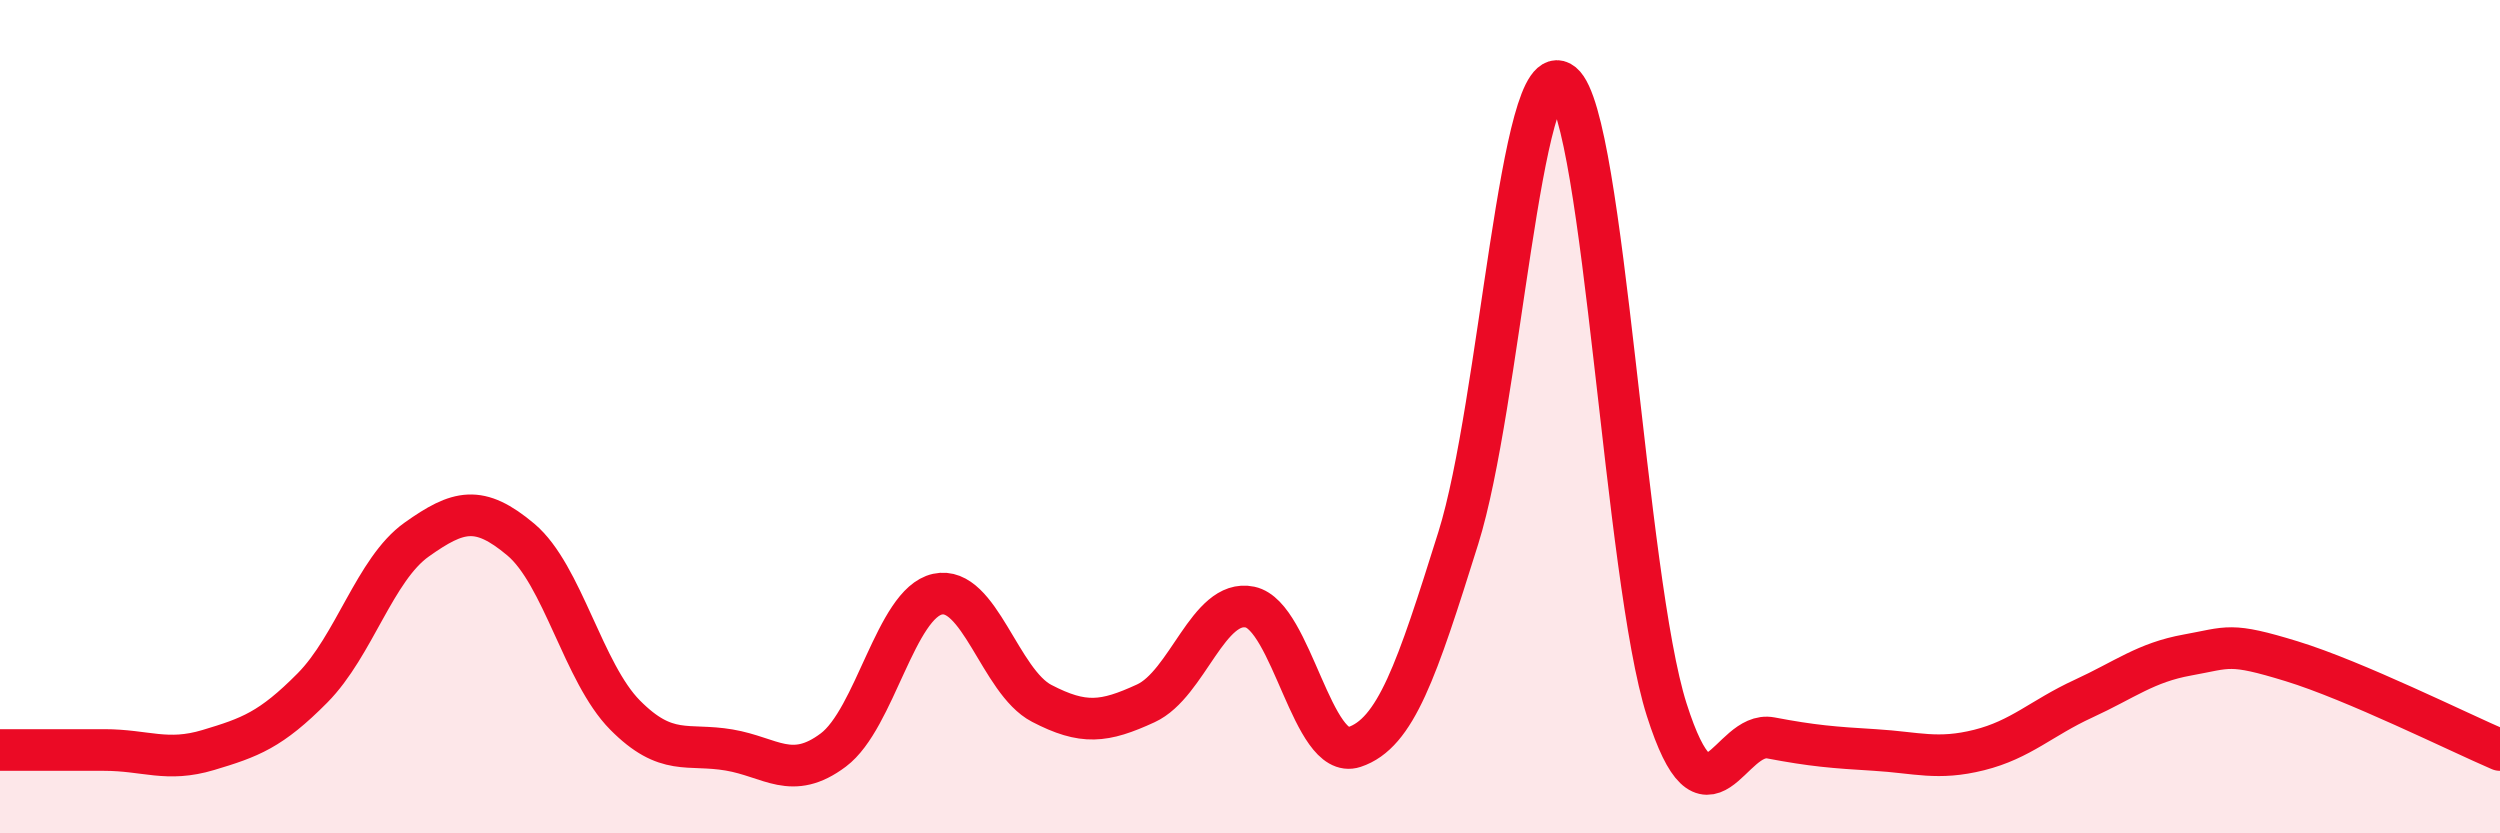 
    <svg width="60" height="20" viewBox="0 0 60 20" xmlns="http://www.w3.org/2000/svg">
      <path
        d="M 0,18 C 0.5,18 1.5,18 2.5,18 C 3.5,18 4,18.3 5,18 C 6,17.7 6.5,17.52 7.5,16.51 C 8.5,15.5 9,13.66 10,12.95 C 11,12.24 11.5,12.11 12.5,12.95 C 13.5,13.79 14,16.15 15,17.16 C 16,18.17 16.5,17.83 17.5,18 C 18.5,18.17 19,18.75 20,18 C 21,17.25 21.5,14.48 22.5,14.26 C 23.5,14.04 24,16.36 25,16.88 C 26,17.4 26.5,17.34 27.5,16.88 C 28.5,16.42 29,14.36 30,14.57 C 31,14.78 31.5,18.26 32.5,17.93 C 33.5,17.6 34,16.1 35,12.91 C 36,9.72 36.5,1.18 37.5,2 C 38.5,2.82 39,13.89 40,17.03 C 41,20.17 41.5,17.52 42.5,17.71 C 43.5,17.9 44,17.94 45,18 C 46,18.06 46.5,18.25 47.5,18 C 48.5,17.75 49,17.23 50,16.77 C 51,16.31 51.5,15.9 52.5,15.72 C 53.5,15.54 53.5,15.41 55,15.87 C 56.5,16.33 59,17.57 60,18L60 20L0 20Z"
        fill="#EB0A25"
        opacity="0.1"
        stroke-linecap="round"
        stroke-linejoin="round"
      />
      <path
        d="M 0,18 C 0.5,18 1.5,18 2.5,18 C 3.5,18 4,18.3 5,18 C 6,17.7 6.5,17.52 7.5,16.51 C 8.5,15.5 9,13.66 10,12.95 C 11,12.24 11.5,12.11 12.5,12.95 C 13.5,13.79 14,16.15 15,17.16 C 16,18.17 16.5,17.83 17.5,18 C 18.5,18.17 19,18.75 20,18 C 21,17.25 21.5,14.48 22.5,14.26 C 23.5,14.04 24,16.36 25,16.88 C 26,17.4 26.5,17.34 27.5,16.88 C 28.5,16.42 29,14.36 30,14.57 C 31,14.78 31.5,18.26 32.5,17.93 C 33.5,17.6 34,16.1 35,12.91 C 36,9.72 36.5,1.18 37.5,2 C 38.5,2.82 39,13.89 40,17.03 C 41,20.17 41.5,17.52 42.5,17.71 C 43.5,17.9 44,17.94 45,18 C 46,18.06 46.5,18.25 47.5,18 C 48.5,17.75 49,17.23 50,16.77 C 51,16.31 51.5,15.9 52.5,15.72 C 53.5,15.54 53.5,15.41 55,15.87 C 56.5,16.33 59,17.57 60,18"
        stroke="#EB0A25"
        stroke-width="1"
        fill="none"
        stroke-linecap="round"
        stroke-linejoin="round"
      />
    </svg>
  